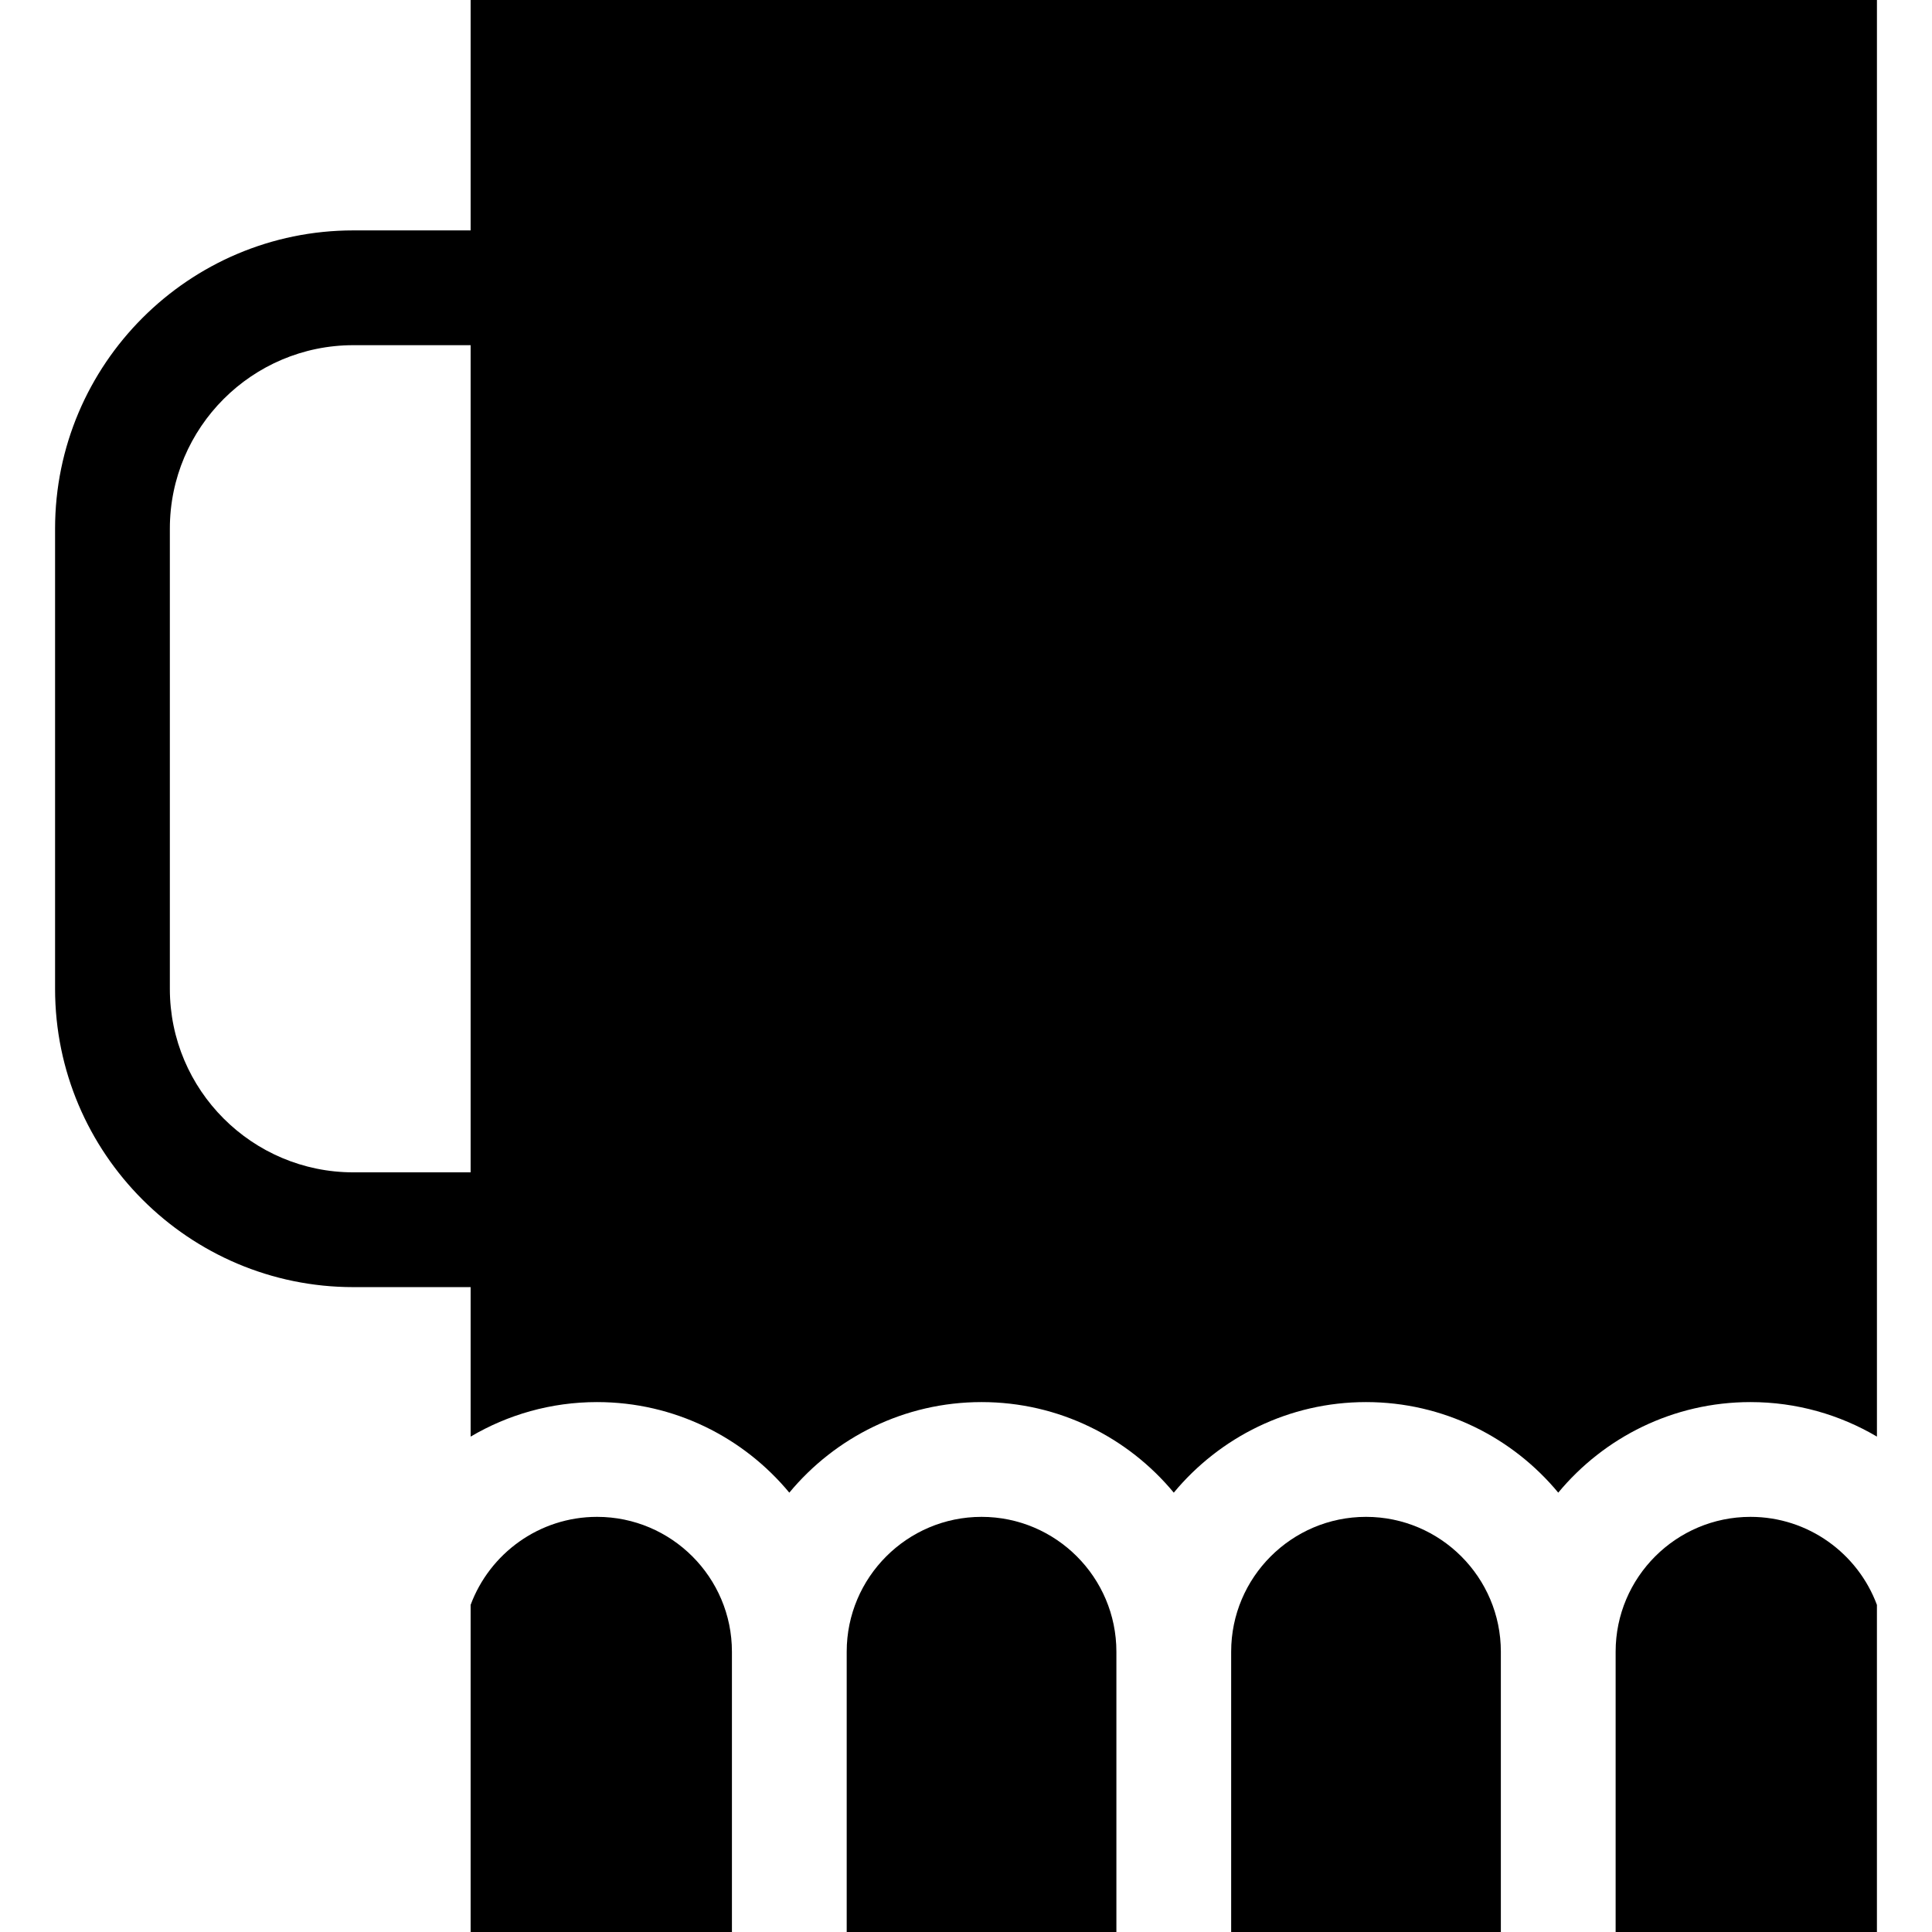 <?xml version="1.0" encoding="iso-8859-1"?>
<!-- Uploaded to: SVG Repo, www.svgrepo.com, Generator: SVG Repo Mixer Tools -->
<svg fill="#000000" height="800px" width="800px" version="1.1" id="Layer_1" xmlns="http://www.w3.org/2000/svg" xmlns:xlink="http://www.w3.org/1999/xlink" 
	 viewBox="0 0 512 512" xml:space="preserve">
<g>
	<g>
		<path d="M362.006,401.983c-19.704,0-35.735,16.032-35.735,35.736V512h71.47v-74.281
			C397.741,418.014,381.711,401.983,362.006,401.983z"/>
	</g>
</g>
<g>
	<g>
		<path d="M260.12,401.983c-19.704,0-35.735,16.032-35.735,35.736V512h71.47v-74.281
			C295.855,418.014,279.824,401.983,260.12,401.983z"/>
	</g>
</g>
<g>
	<g>
		<path d="M463.894,401.983c-19.704,0-35.735,16.032-35.735,35.736V512h69.245v-86.688h0.001
			C492.35,411.705,479.237,401.983,463.894,401.983z"/>
	</g>
</g>
<g>
	<g>
		<path d="M158.233,401.983c-15.343,0-28.456,9.722-33.511,23.329V512h69.246v-74.281
			C193.968,418.014,177.937,401.983,158.233,401.983z"/>
	</g>
</g>
<g>
	<g>
		<path d="M124.722,0v61.059H93.64c-43.586,0-79.045,35.46-79.045,79.046v121.949c0,43.586,35.459,79.046,79.045,79.046h31.082
			v39.615c9.835-5.804,21.287-9.149,33.511-9.149c20.472,0,38.8,9.349,50.944,24.001c12.144-14.652,30.471-24.001,50.944-24.001
			c20.473,0,38.8,9.349,50.944,24.001c12.144-14.652,30.471-24.001,50.944-24.001s38.8,9.349,50.944,24.001
			c12.144-14.652,30.471-24.001,50.944-24.001c12.224,0,23.675,3.346,33.511,9.149V0H124.722z M124.722,310.684H93.64v-0.001
			c-26.814,0-48.628-21.815-48.628-48.629V140.106c0-26.814,21.815-48.629,48.628-48.629h31.082V310.684z"/>
	</g>
</g>
</svg>